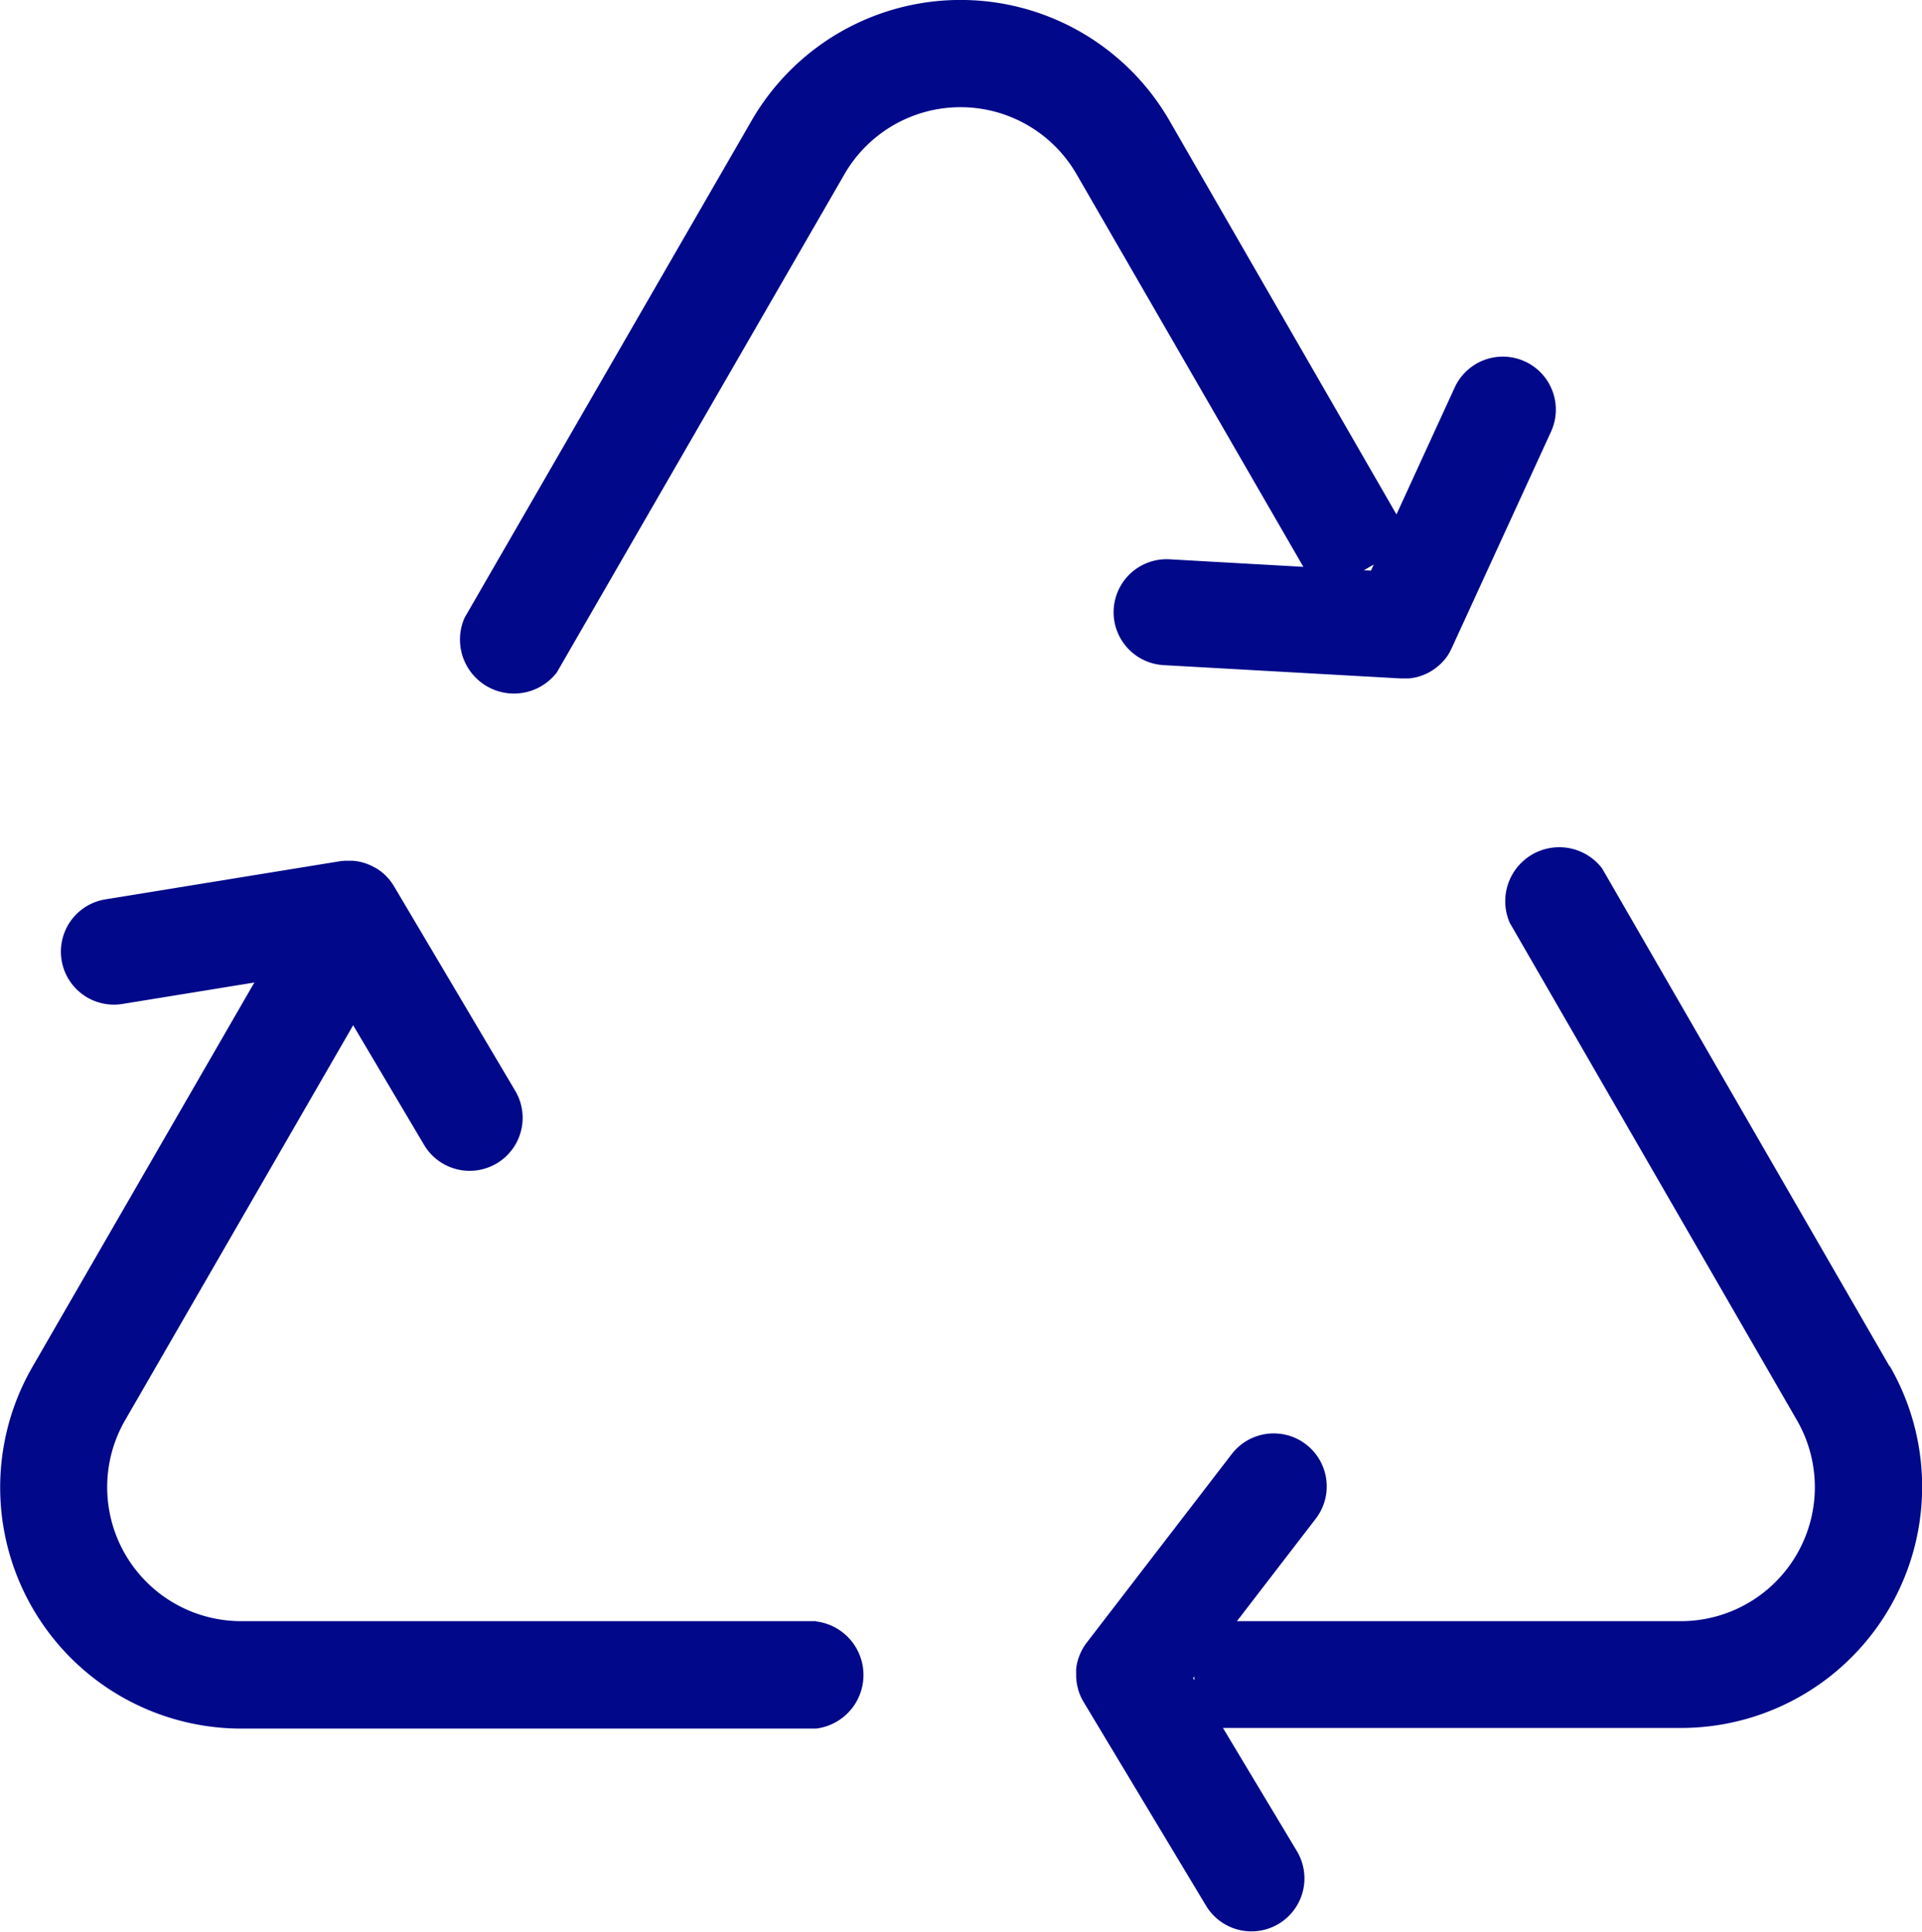 <svg id="Group_3770" data-name="Group 3770" xmlns="http://www.w3.org/2000/svg" xmlns:xlink="http://www.w3.org/1999/xlink" width="76.498" height="76.884" viewBox="0 0 76.498 76.884">
  <defs>
    <clipPath id="clip-path">
      <rect id="Rectangle_2831" data-name="Rectangle 2831" width="76.498" height="76.883" fill="#01098a"/>
    </clipPath>
  </defs>
  <g id="Group_3769" data-name="Group 3769" clip-path="url(#clip-path)">
    <path id="Path_461" data-name="Path 461" d="M145.7,22.561l-5.324-.3a2.109,2.109,0,1,0-.237,4.212l9.431.53c.045,0,.09,0,.135,0h.034l.095,0,.044,0c.039,0,.078-.007.116-.012H150c.047-.007.094-.015.14-.025l.008,0a2.093,2.093,0,0,0,.544-.2l.016-.009q.052-.028.1-.059l.023-.014q.051-.033.1-.068l.04-.03.063-.049.05-.042c.024-.021.048-.042.071-.064l.044-.043.053-.055.047-.053c.021-.025.042-.05.063-.076l.027-.036c.026-.035.052-.07.076-.107l0-.007c.026-.04.051-.082.075-.124l0-.007q.04-.071.074-.147l3.943-8.593a2.109,2.109,0,1,0-3.834-1.759l-2.317,5.051L140.37,4.8a9.6,9.6,0,0,0-16.63,0L112.309,24.6s0,.006,0,.009l-.005.007A2.149,2.149,0,0,0,116,26.747s0-.007,0-.009l.005-.005,11.431-19.8a5.333,5.333,0,0,1,9.237,0Zm2.69.151-.28-.016.391-.226Z" transform="translate(-93.825 0)" fill="#01098a"/>
    <path id="Path_462" data-name="Path 462" d="M294.68,227.234l-11.431-19.8-.006-.007s0-.005,0-.008a2.149,2.149,0,0,0-3.694,2.133s0,.006.006.009,0,0,0,.007l11.431,19.8a5.333,5.333,0,0,1-4.619,8H268.7l3.136-4.077a2.109,2.109,0,0,0-3.344-2.572l-5.74,7.463,0,0-.026.034,0,0c-.02.026-.04.053-.059.08l-.007.01c-.017.024-.032.048-.048.073l-.014.022-.035.06-.021.037-.023.045-.027.054-.013.029c-.011.023-.021.047-.031.07l-.005.013q-.017.042-.033.086h0a2.087,2.087,0,0,0-.1.389l0,.015c0,.027-.007.054-.01.081s0,.025,0,.038,0,.04,0,.059,0,.042,0,.063,0,.023,0,.034c0,.028,0,.057,0,.086,0,0,0,.008,0,.012a2.093,2.093,0,0,0,.075.489l0,.011c.007.025.015.05.023.076l.009.027c.007.02.014.039.021.059l.017.045.017.041.027.062.012.025c.012.026.025.051.038.076l.007.012c.015.029.031.057.048.085l0,0,4.875,8.112a2.109,2.109,0,1,0,3.616-2.173l-2.942-4.9h18.228a9.6,9.6,0,0,0,8.315-14.4m-27.735,12.418.052-.068v.154Z" transform="translate(-219.468 -172.844)" fill="#01098a"/>
    <path id="Path_463" data-name="Path 463" d="M32.48,240.027h-.009l-.009,0H9.6a5.333,5.333,0,0,1-4.619-8l9.075-15.718,2.822,4.761a2.109,2.109,0,1,0,3.629-2.151l-4.8-8.1,0,0-.022-.037,0,0c-.017-.029-.034-.056-.053-.084l-.007-.011q-.024-.036-.049-.071l-.016-.022-.042-.054-.028-.035-.031-.036-.042-.047-.019-.02-.056-.057-.007-.007a2.1,2.1,0,0,0-.4-.3l-.008,0-.077-.043-.028-.014-.058-.029-.052-.023-.037-.016-.075-.029-.015-.006-.093-.031h0a2.108,2.108,0,0,0-.3-.068h0l-.091-.012h-.013l-.078-.006-.03,0-.061,0h-.093l-.069,0-.027,0-.086.007h-.013l-.1.013h0l-.043.007h0l-9.293,1.51a2.109,2.109,0,1,0,.677,4.164l5.251-.853-8.83,15.294a9.6,9.6,0,0,0,8.315,14.4H32.48a2.149,2.149,0,0,0,0-4.266M12.785,214.165l0,0-.006,0Z" transform="translate(0 -175.503)" fill="#01098a"/>
  </g>
</svg>
